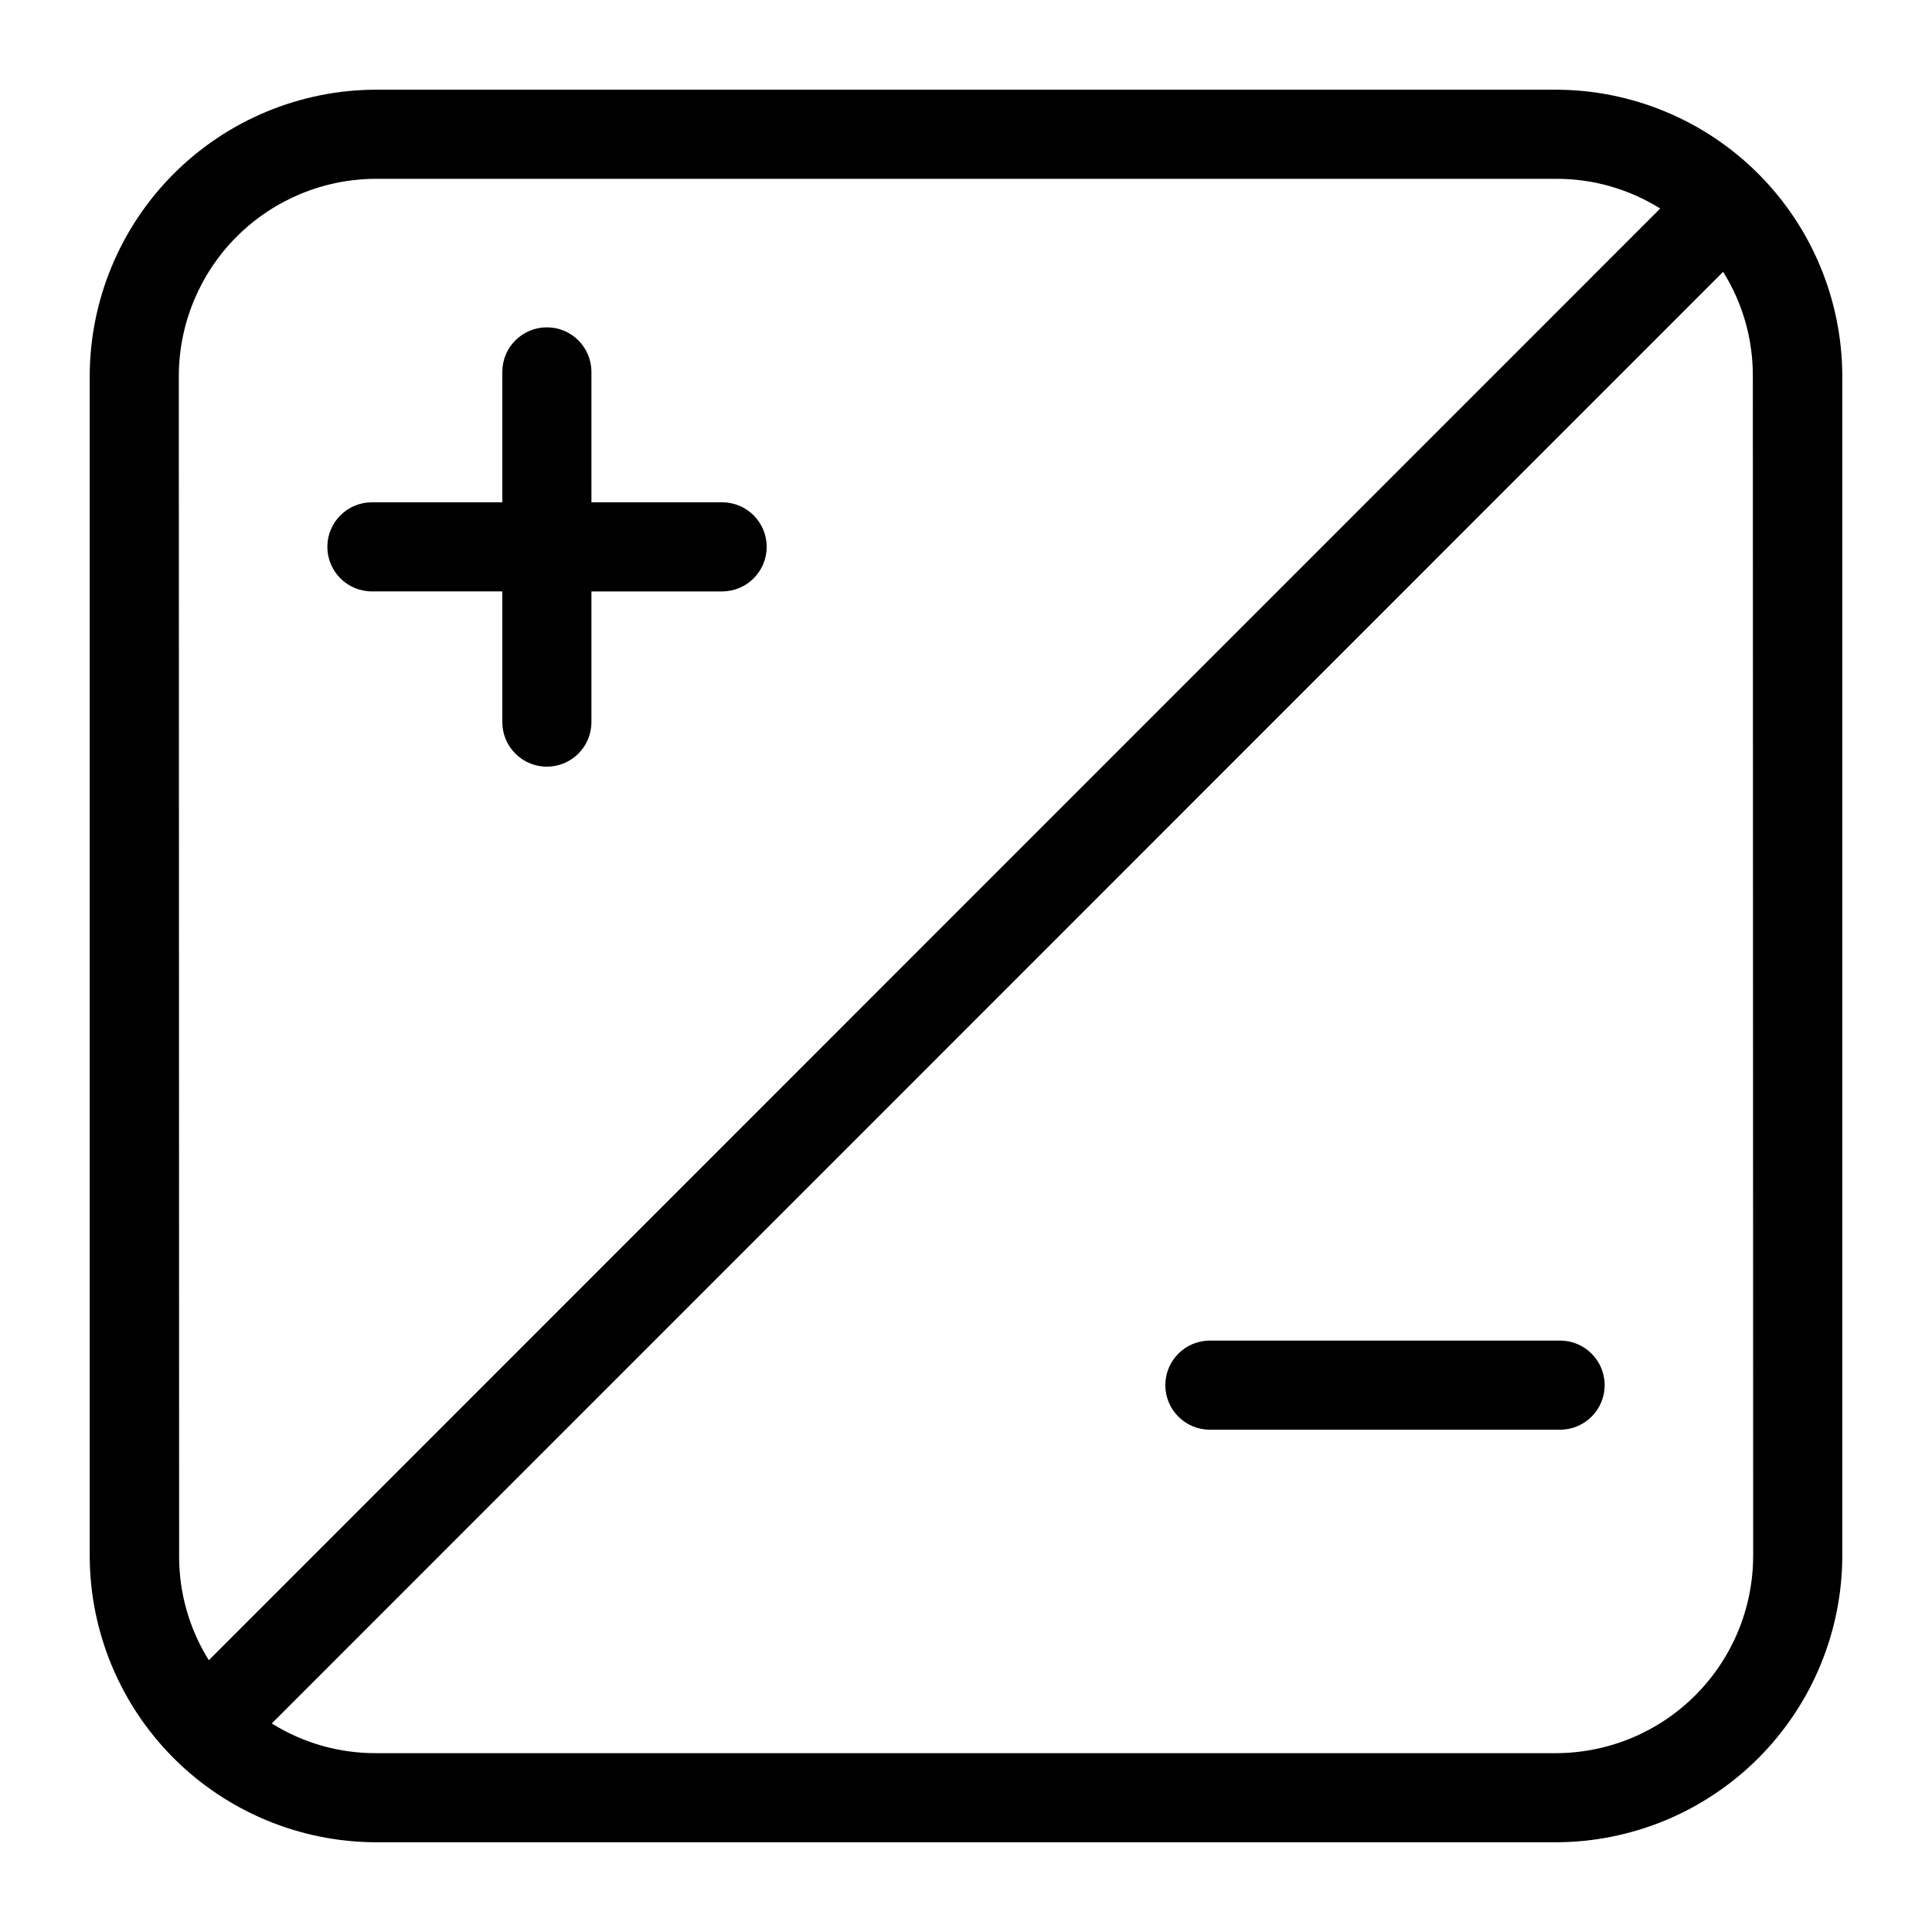 <?xml version="1.0" encoding="UTF-8"?>
<!-- Uploaded to: SVG Repo, www.svgrepo.com, Generator: SVG Repo Mixer Tools -->
<svg fill="#000000" width="800px" height="800px" version="1.1" viewBox="144 144 512 512" xmlns="http://www.w3.org/2000/svg">
 <g>
  <path d="m556.34 167.77h-312.68c-20.113 0.043-39.391 8.051-53.613 22.273s-22.23 33.5-22.273 53.613v312.68c0.043 20.113 8.051 39.391 22.273 53.613 14.223 14.223 33.5 22.23 53.613 22.273h312.68c20.113-0.043 39.391-8.051 53.613-22.273 14.223-14.223 22.23-33.5 22.273-53.613v-312.68c-0.043-20.113-8.051-39.391-22.273-53.613-14.223-14.223-33.5-22.23-53.613-22.273zm-364.95 75.887c0.02-13.855 5.535-27.141 15.332-36.938s23.082-15.312 36.938-15.332h312.68c9.77-0.039 19.352 2.691 27.633 7.871l-384.63 384.71c-5.18-8.281-7.91-17.863-7.871-27.633zm417.22 312.68h-0.004c-0.02 13.859-5.531 27.141-15.332 36.938-9.797 9.801-23.078 15.312-36.938 15.332h-312.68c-9.77 0.039-19.348-2.691-27.629-7.871l384.62-384.7c5.18 8.281 7.91 17.859 7.871 27.629z"/>
  <path d="m242.56 300.73h34.559v34.641c0 6.519 5.285 11.805 11.809 11.805 6.519 0 11.805-5.285 11.805-11.805v-34.637h34.637l0.004-0.004c6.519 0 11.805-5.285 11.805-11.805 0-6.523-5.285-11.809-11.805-11.809h-34.637l-0.004-34.559c0-6.523-5.285-11.809-11.805-11.809-6.523 0-11.809 5.285-11.809 11.809v34.559h-34.559c-6.523 0-11.809 5.285-11.809 11.809 0 6.519 5.285 11.805 11.809 11.805z"/>
  <path d="m557.44 499.27h-92.809c-6.523 0-11.809 5.285-11.809 11.809 0 6.519 5.285 11.805 11.809 11.805h92.809c6.523 0 11.809-5.285 11.809-11.805 0-6.523-5.285-11.809-11.809-11.809z"/>
 </g>
</svg>